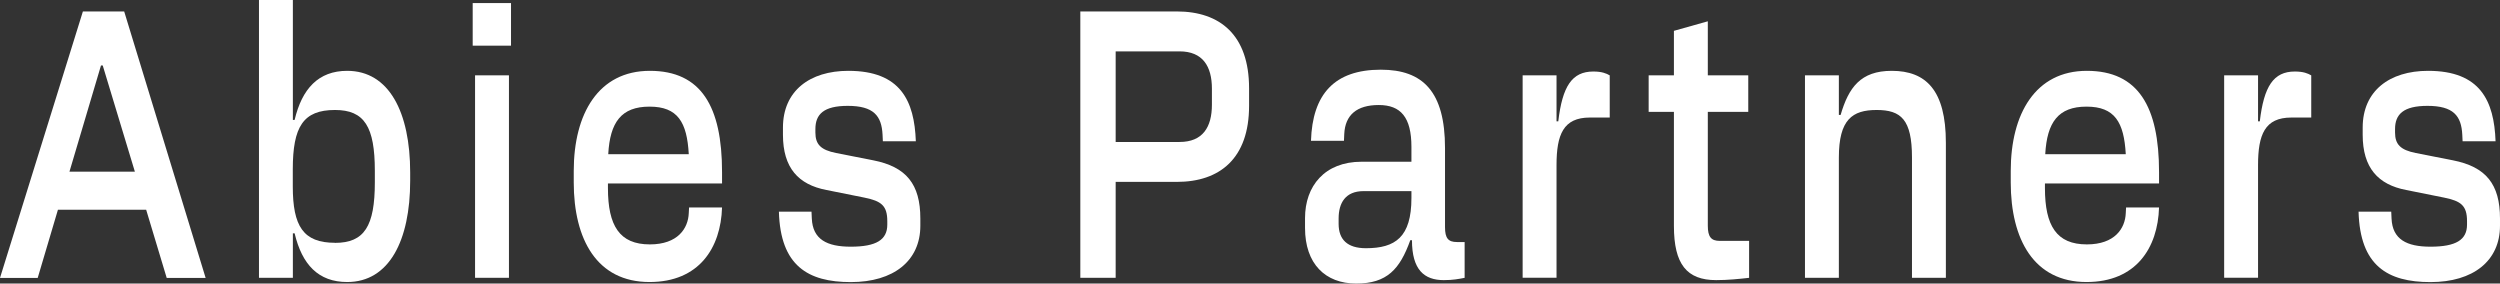 <svg xmlns="http://www.w3.org/2000/svg" id="_&#x30EC;&#x30A4;&#x30E4;&#x30FC;_1" viewBox="0 0 327.54 37.15"><rect x="0" y="0" width="327.54" height="37.15" fill="#333333" stroke="none"/><defs><style>.cls-1{fill:#fff;stroke-width:0px;}</style></defs><path class="cls-1" d="m10.86,1.5h5.41l10.67,34.91h-5.1l-2.69-8.93H7.59l-2.65,8.93H0L10.86,1.5Zm6.81,20.99l-4.21-13.91h-.23l-4.13,13.91h8.57Z"></path><path class="cls-1" d="m53.74,22.59v1.1c0,7.83-2.76,13.26-8.25,13.26-3.78,0-5.92-2.29-6.89-6.38h-.23v5.83h-4.44V0h4.44v15.71h.23c.97-4.09,3.12-6.43,6.89-6.43,5.49,0,8.25,5.44,8.25,13.31Zm-9.85,9.23c3.85,0,5.22-2.19,5.22-7.93v-1.5c0-5.78-1.36-7.98-5.22-7.98-4.17,0-5.53,2.19-5.53,7.78v2.24c0,5.19,1.36,7.38,5.53,7.38Z"></path><path class="cls-1" d="m61.93.4h5.02v5.58h-5.02V.4Zm.31,9.47h4.44v26.53h-4.44V9.87Z"></path><path class="cls-1" d="m75.17,23.89v-1.5c0-7.48,3.23-13.11,9.97-13.11s9.46,4.69,9.46,13.26v1.5h-14.95v.6c0,4.94,1.52,7.38,5.49,7.38,3.66,0,5.02-2.09,5.1-4.09l.04-.75h4.32c-.16,5.29-3,9.77-9.5,9.77-6.89,0-9.93-5.58-9.93-13.06Zm15.07-3.69c-.23-4.19-1.44-6.23-5.14-6.23s-5.18,2.04-5.41,6.23h10.55Z"></path><path class="cls-1" d="m102.04,27.73h4.28l.04.9c.12,2.74,1.99,3.69,5.1,3.69,3.35,0,4.79-.9,4.79-2.89v-.45c0-2.04-.78-2.64-3-3.09l-4.98-1c-3.66-.7-5.69-2.89-5.69-7.23v-.95c0-4.79,3.5-7.43,8.57-7.43,6.85,0,8.65,3.94,8.84,9.23h-4.32l-.04-.85c-.12-2.49-1.17-3.79-4.56-3.79-3.15,0-4.24,1.1-4.24,3.04v.45c0,1.55.7,2.29,2.73,2.69l4.83.95c4.36.85,6.19,3.14,6.19,7.63v.95c0,4.59-3.5,7.38-9.11,7.38s-9.23-2.14-9.42-9.23Z"></path><path class="cls-1" d="m141.53,1.5h12.66c5.65,0,9.46,3.09,9.46,10.07v2.29c0,6.88-3.82,9.97-9.46,9.97h-8.02v12.57h-4.63V1.5Zm13.01,17.1c3.04,0,4.24-1.94,4.24-4.89v-2.09c0-2.94-1.21-4.89-4.24-4.89h-8.37v11.87h8.37Z"></path><path class="cls-1" d="m185,31.47h-.23c-1.36,3.79-3.04,5.68-7.09,5.68s-6.7-2.59-6.7-7.28v-1.3c0-4.19,2.57-7.38,7.4-7.38h6.54v-1.94c0-3.89-1.4-5.49-4.28-5.49s-4.4,1.3-4.52,3.79l-.04.9h-4.32c.19-6.08,3.04-9.32,9.15-9.32,5.53,0,8.41,2.89,8.41,10.27v10.37c0,1.45.43,1.94,1.56,1.94h1.01v4.69c-.78.15-1.52.3-2.73.3-2.57,0-4.17-1.35-4.17-5.24Zm-6.04,1.05c3.85,0,5.96-1.45,5.96-6.58v-.9h-6.27c-2.38,0-3.27,1.55-3.27,3.59v.7c0,2.04,1.13,3.19,3.58,3.19Z"></path><path class="cls-1" d="m210.9,9.87v5.53h-2.61c-3.47,0-4.36,2.24-4.36,6.23v14.76h-4.44V9.87h4.44v6.03h.23c.54-4.59,1.79-6.53,4.59-6.53,1.13,0,1.71.25,2.14.5Z"></path><path class="cls-1" d="m219.31,29.62v-14.96h-3.31v-4.79h3.31v-5.83l4.44-1.25v7.08h5.3v4.79h-5.3v14.91c0,1.45.43,1.99,1.56,1.99h3.85v4.84c-1.32.15-2.8.3-4.32.3-3.85,0-5.53-2.09-5.53-7.08Z"></path><path class="cls-1" d="m254.94,18.7v17.7h-4.44v-15.76c0-4.99-1.44-6.23-4.63-6.23s-4.95,1.25-4.95,6.23v15.76h-4.44V9.87h4.44v5.19h.23c1.05-3.59,2.61-5.78,6.7-5.78,4.48,0,7.09,2.54,7.09,9.42Z"></path><path class="cls-1" d="m263.44,23.89v-1.5c0-7.48,3.23-13.11,9.97-13.11s9.46,4.69,9.46,13.26v1.5h-14.95v.6c0,4.94,1.52,7.38,5.49,7.38,3.66,0,5.02-2.09,5.1-4.09l.04-.75h4.32c-.16,5.29-3,9.77-9.5,9.77-6.89,0-9.93-5.58-9.93-13.06Zm15.07-3.69c-.23-4.19-1.44-6.23-5.14-6.23s-5.18,2.04-5.41,6.23h10.55Z"></path><path class="cls-1" d="m302.81,9.87v5.53h-2.61c-3.47,0-4.36,2.24-4.36,6.23v14.76h-4.44V9.87h4.44v6.03h.23c.54-4.59,1.79-6.53,4.59-6.53,1.13,0,1.71.25,2.14.5Z"></path><path class="cls-1" d="m309.01,27.73h4.28l.04.9c.12,2.74,1.99,3.69,5.1,3.69,3.35,0,4.79-.9,4.79-2.89v-.45c0-2.04-.78-2.64-3-3.09l-4.98-1c-3.66-.7-5.69-2.89-5.69-7.23v-.95c0-4.79,3.5-7.43,8.57-7.43,6.85,0,8.65,3.94,8.84,9.23h-4.32l-.04-.85c-.12-2.49-1.17-3.79-4.56-3.79-3.15,0-4.25,1.1-4.25,3.04v.45c0,1.55.7,2.29,2.73,2.69l4.83.95c4.36.85,6.19,3.14,6.19,7.63v.95c0,4.59-3.5,7.38-9.11,7.38s-9.23-2.14-9.42-9.23Z"></path></svg>